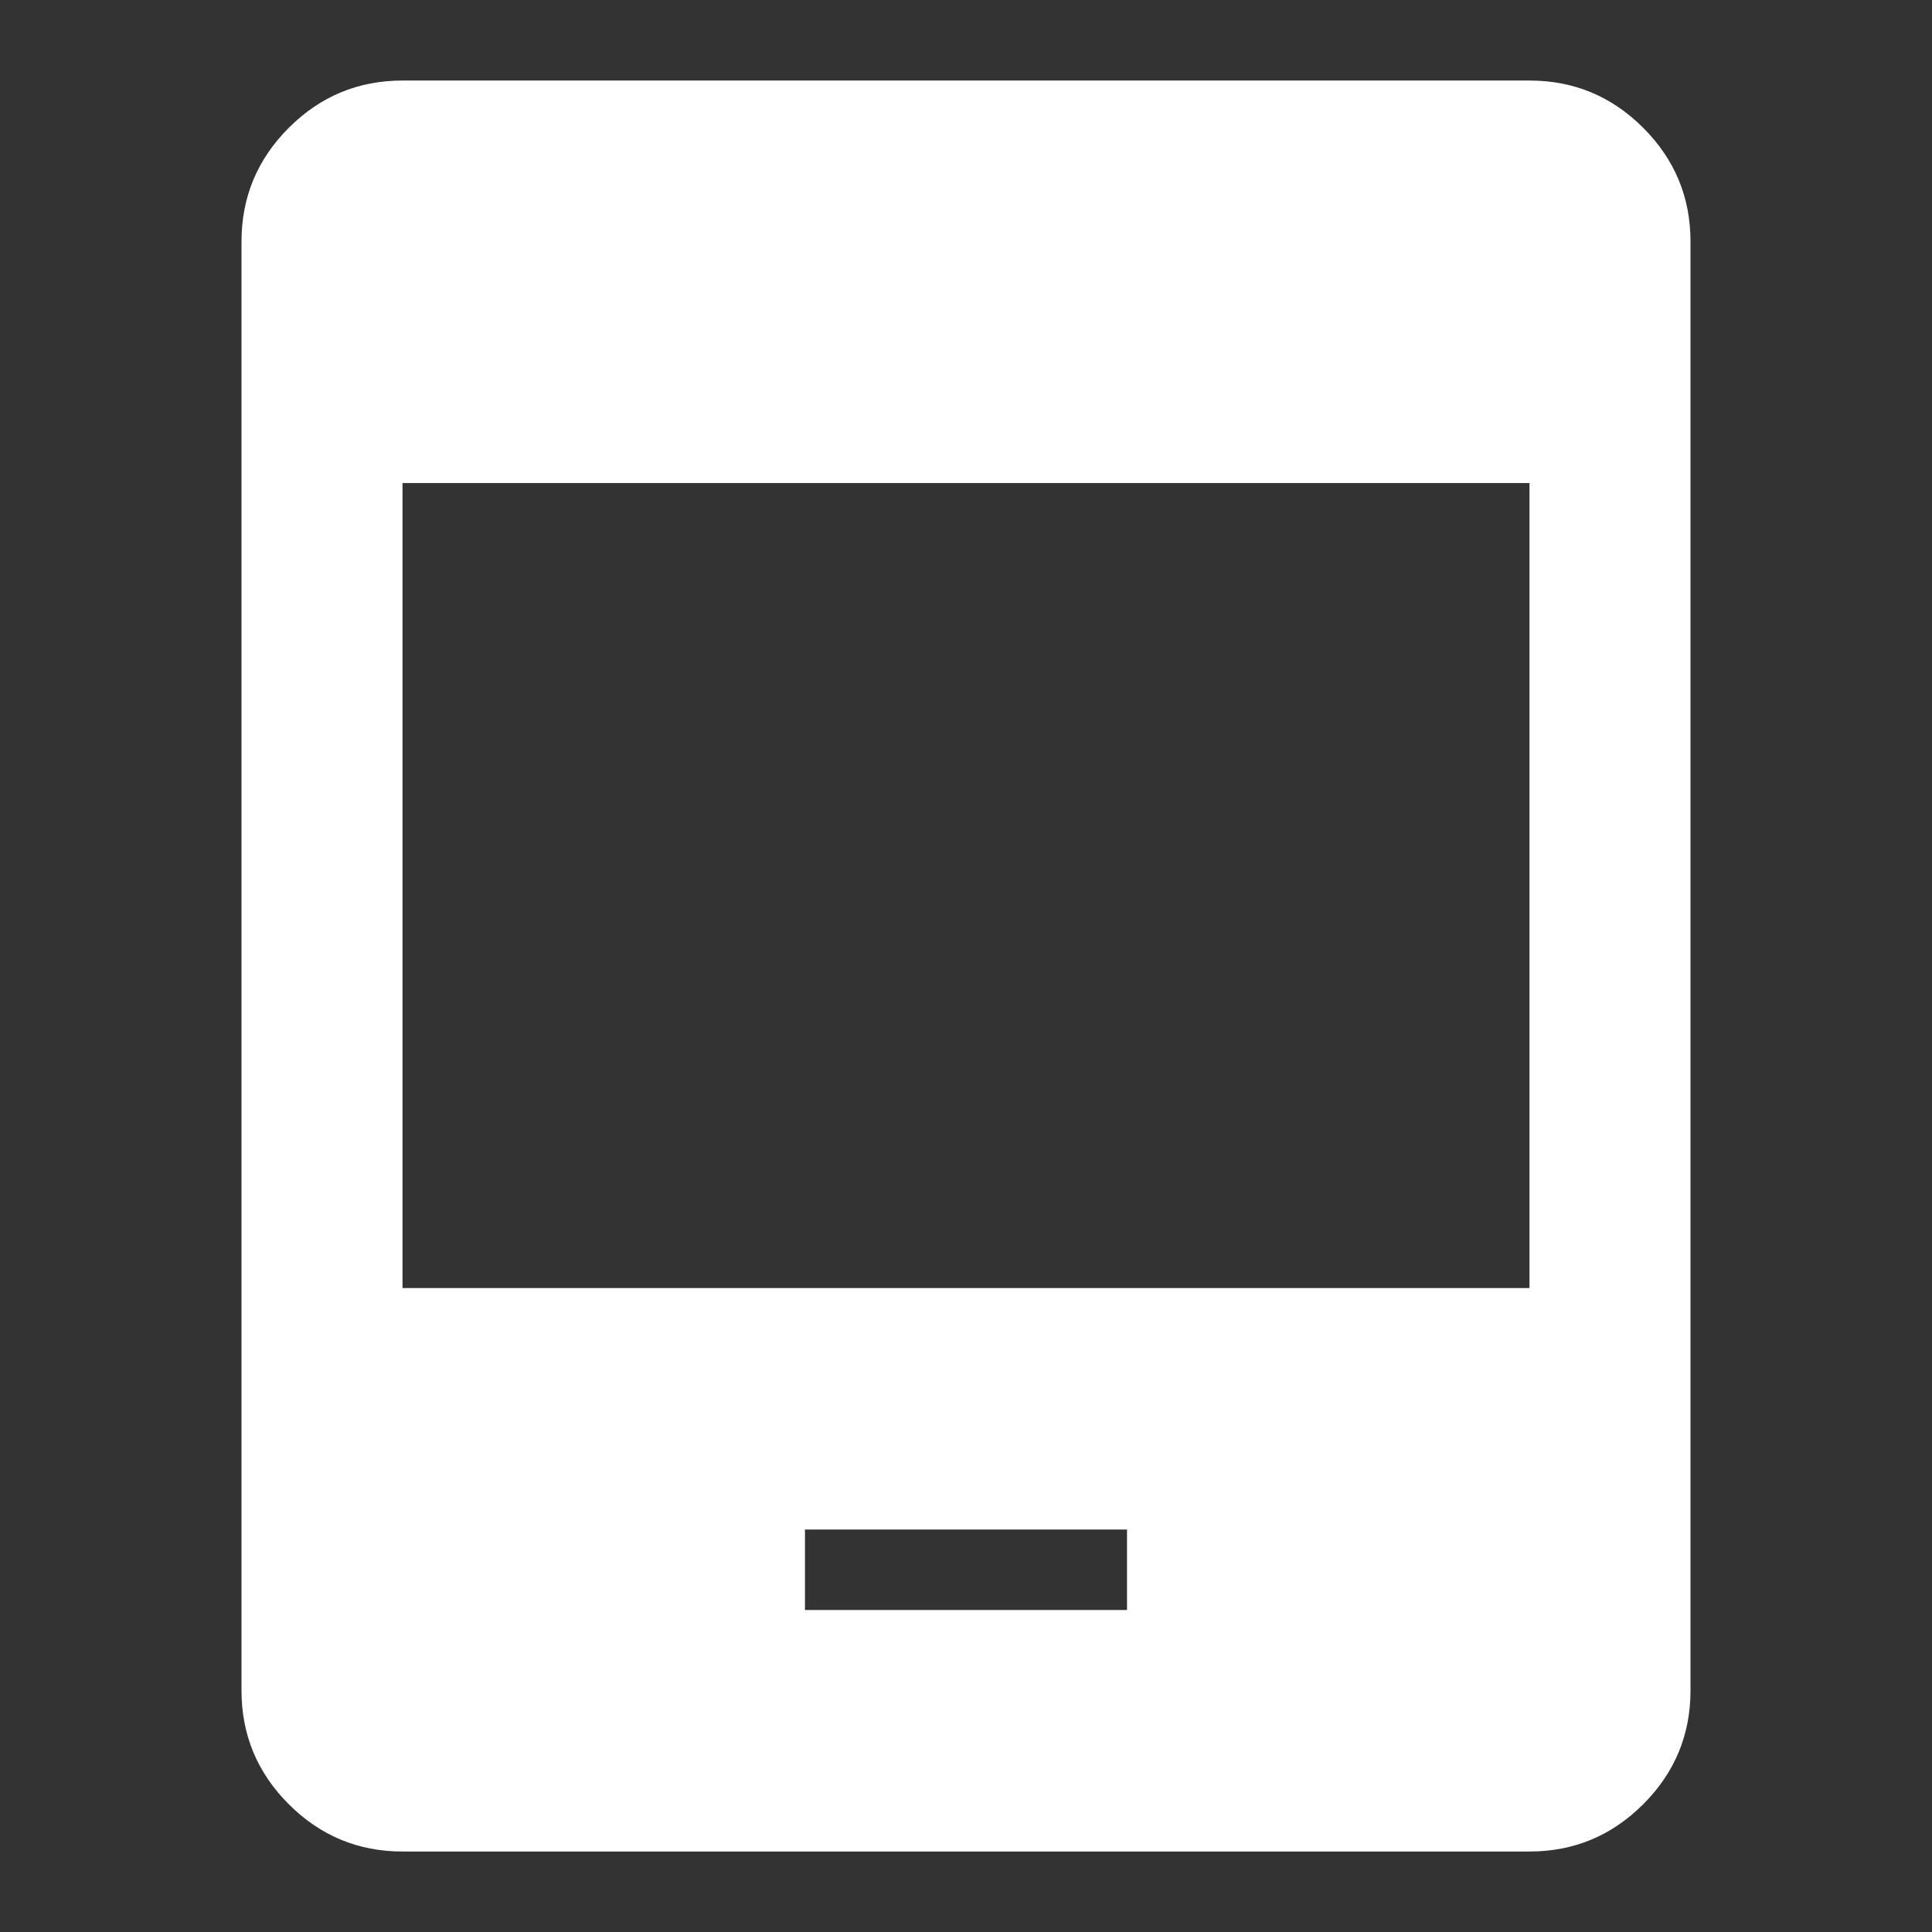 <svg width="38" height="38" viewBox="0 0 38 38" fill="none" xmlns="http://www.w3.org/2000/svg">
<rect x="0" y="0" width="38" height="38" fill="#333333" stroke="none"/>
<mask id="mask0_19373_11904" style="mask-type:alpha" maskUnits="userSpaceOnUse" x="0" y="0" width="38" height="38">
<rect width="38" height="38" fill="#D9D9D9"/>
</mask>
<g mask="url(#mask0_19373_11904)">
<path d="M7.917 36.417C7.046 36.417 6.3 36.107 5.68 35.487C5.06 34.867 4.75 34.121 4.75 33.251V4.751C4.75 3.88 5.06 3.134 5.68 2.514C6.3 1.894 7.046 1.584 7.917 1.584H30.083C30.954 1.584 31.7 1.894 32.32 2.514C32.94 3.134 33.25 3.88 33.25 4.751V33.251C33.25 34.121 32.94 34.867 32.32 35.487C31.7 36.107 30.954 36.417 30.083 36.417H7.917ZM15.833 31.667H22.167V30.084H15.833V31.667ZM7.917 25.334H30.083V9.501H7.917V25.334Z" fill="white"/>
</g>
</svg>
